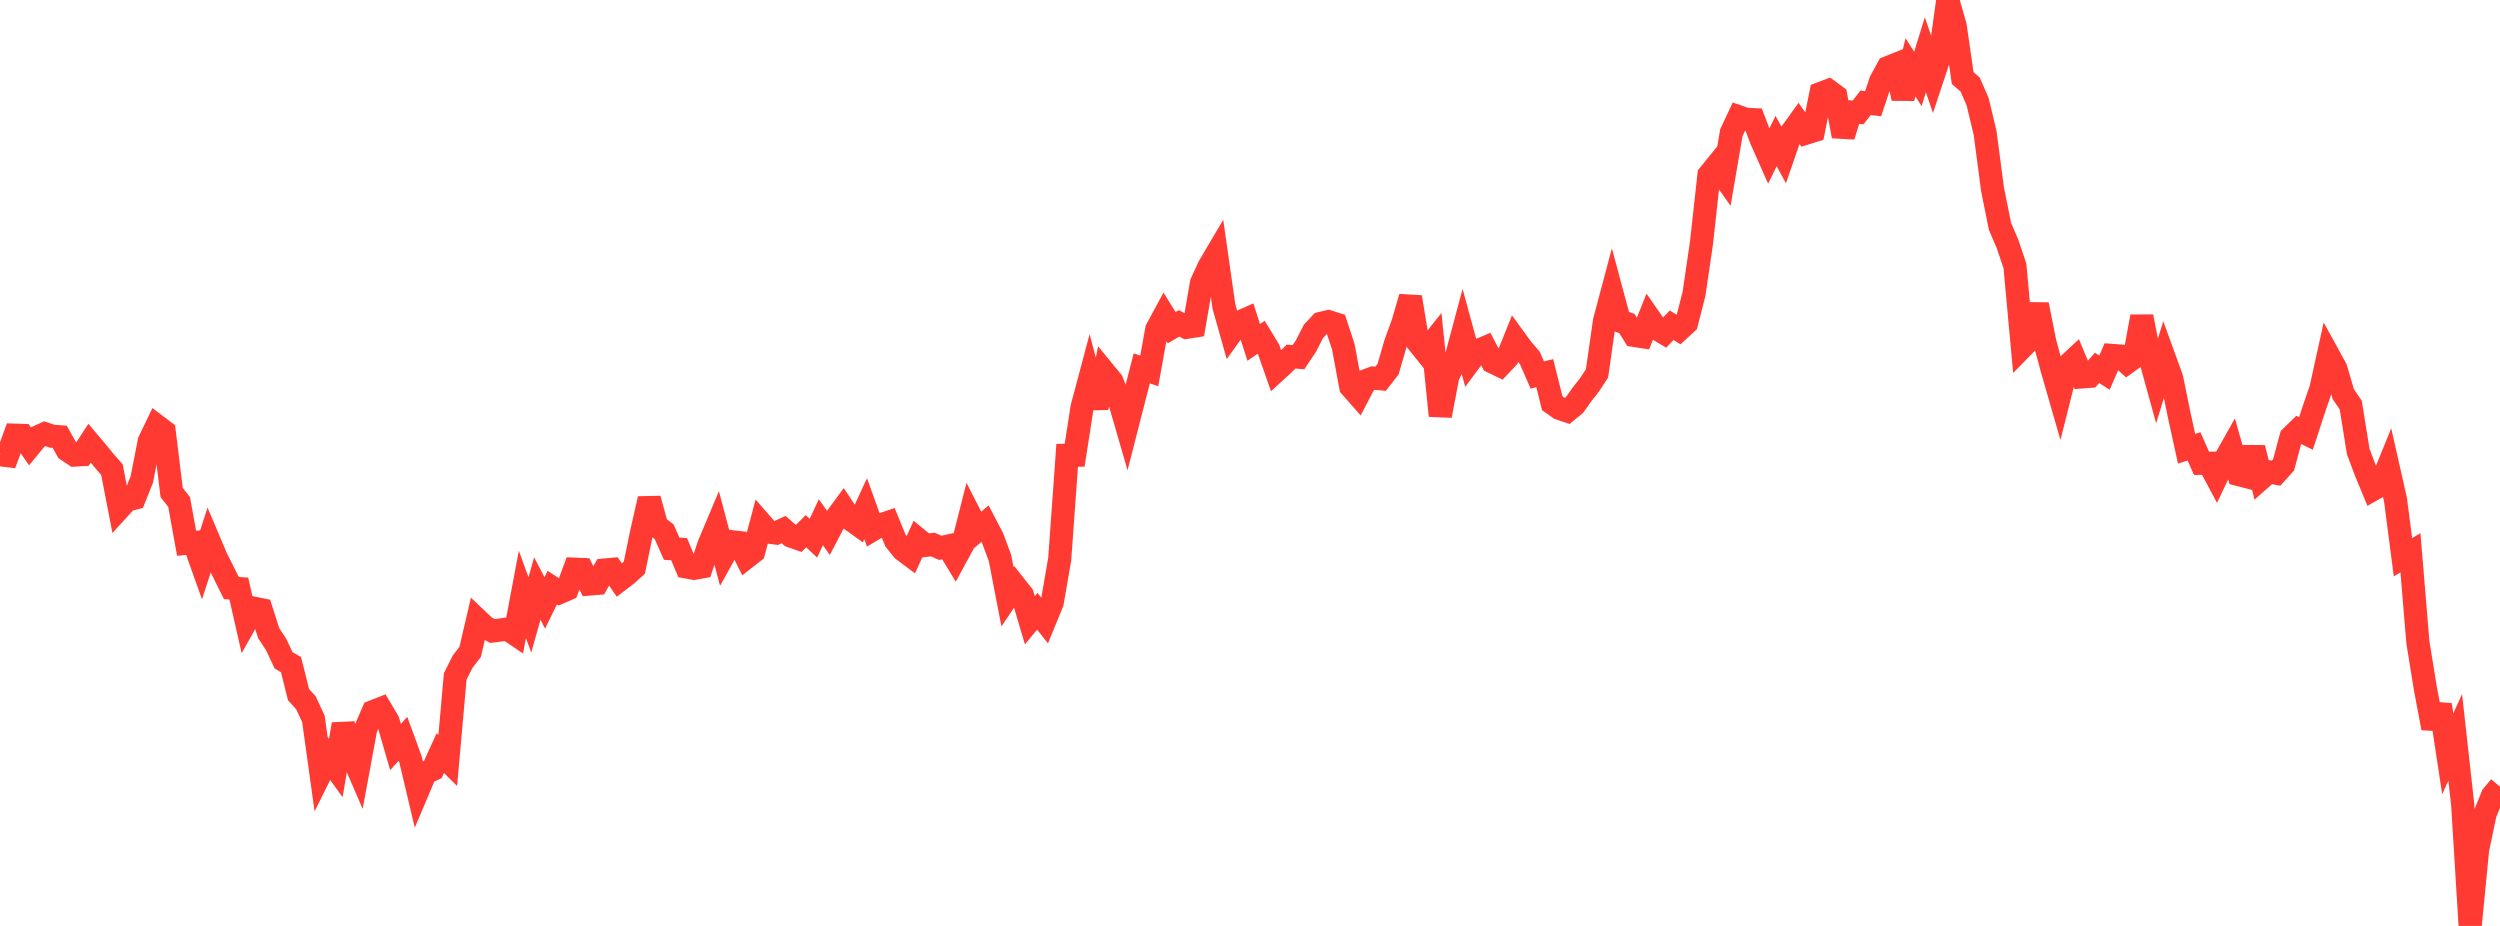 <?xml version="1.0" standalone="no"?>
<!DOCTYPE svg PUBLIC "-//W3C//DTD SVG 1.1//EN" "http://www.w3.org/Graphics/SVG/1.1/DTD/svg11.dtd">

<svg width="135" height="50" viewBox="0 0 135 50" preserveAspectRatio="none" 
  xmlns="http://www.w3.org/2000/svg"
  xmlns:xlink="http://www.w3.org/1999/xlink">


<polyline points="0.0, 24.556 0.403, 24.604 0.806, 23.499 1.209, 23.512 1.612, 24.092 2.015, 23.603 2.418, 23.421 2.821, 23.556 3.224, 23.586 3.627, 24.305 4.03, 24.574 4.433, 24.55 4.836, 23.93 5.239, 24.407 5.642, 24.899 6.045, 25.362 6.448, 27.444 6.851, 27.003 7.254, 26.903 7.657, 25.892 8.06, 23.83 8.463, 22.993 8.866, 23.297 9.269, 26.596 9.672, 27.107 10.075, 29.336 10.478, 29.297 10.881, 30.428 11.284, 29.193 11.687, 30.145 12.09, 30.942 12.493, 31.754 12.896, 31.782 13.299, 33.554 13.701, 32.84 14.104, 32.923 14.507, 34.187 14.91, 34.8 15.313, 35.659 15.716, 35.893 16.119, 37.507 16.522, 37.954 16.925, 38.823 17.328, 41.727 17.731, 40.917 18.134, 41.475 18.537, 39.108 18.94, 40.608 19.343, 41.544 19.746, 39.361 20.149, 38.428 20.552, 38.269 20.955, 38.948 21.358, 40.34 21.761, 39.895 22.164, 40.995 22.567, 42.694 22.97, 41.74 23.373, 41.553 23.776, 40.666 24.179, 41.065 24.582, 36.526 24.985, 35.725 25.388, 35.205 25.791, 33.477 26.194, 33.86 26.597, 34.075 27.0, 34.024 27.403, 33.966 27.806, 34.238 28.209, 32.096 28.612, 33.204 29.015, 31.781 29.418, 32.558 29.821, 31.733 30.224, 31.994 30.627, 31.819 31.03, 30.735 31.433, 30.752 31.836, 31.537 32.239, 31.504 32.642, 30.783 33.045, 30.746 33.448, 31.329 33.851, 31.02 34.254, 30.656 34.657, 28.707 35.06, 26.935 35.463, 28.406 35.866, 28.717 36.269, 29.63 36.672, 29.655 37.075, 30.616 37.478, 30.689 37.881, 30.616 38.284, 29.41 38.687, 28.454 39.09, 29.976 39.493, 29.252 39.896, 29.298 40.299, 30.104 40.701, 29.79 41.104, 28.27 41.507, 28.733 41.91, 28.784 42.313, 28.596 42.716, 28.946 43.119, 29.088 43.522, 28.685 43.925, 29.064 44.328, 28.199 44.731, 28.77 45.134, 27.995 45.537, 27.446 45.94, 28.05 46.343, 28.339 46.746, 27.468 47.149, 28.59 47.552, 28.351 47.955, 28.213 48.358, 29.196 48.761, 29.695 49.164, 29.997 49.567, 29.12 49.97, 29.452 50.373, 29.406 50.776, 29.584 51.179, 29.494 51.582, 30.158 51.985, 29.418 52.388, 27.83 52.791, 28.617 53.194, 28.274 53.597, 29.047 54.0, 30.134 54.403, 32.223 54.806, 31.624 55.209, 32.136 55.612, 33.495 56.015, 33.008 56.418, 33.516 56.821, 32.53 57.224, 30.195 57.627, 24.588 58.03, 24.582 58.433, 21.992 58.836, 20.481 59.239, 22.008 59.642, 20.106 60.045, 20.599 60.448, 21.631 60.851, 23.021 61.254, 21.449 61.657, 19.889 62.06, 20.028 62.463, 17.789 62.866, 17.044 63.269, 17.695 63.672, 17.462 64.075, 17.675 64.478, 17.612 64.881, 15.282 65.284, 14.403 65.687, 13.72 66.09, 16.543 66.493, 17.973 66.896, 17.412 67.299, 17.235 67.701, 18.491 68.104, 18.213 68.507, 18.875 68.91, 20.026 69.313, 19.656 69.716, 19.254 70.119, 19.287 70.522, 18.684 70.925, 17.896 71.328, 17.464 71.731, 17.369 72.134, 17.497 72.537, 18.716 72.94, 20.879 73.343, 21.337 73.746, 20.563 74.149, 20.415 74.552, 20.453 74.955, 19.936 75.358, 18.545 75.761, 17.437 76.164, 16.045 76.567, 18.489 76.97, 18.992 77.373, 18.487 77.776, 22.448 78.179, 20.323 78.582, 19.505 78.985, 18 79.388, 19.483 79.791, 18.94 80.194, 18.77 80.597, 19.546 81.0, 19.74 81.403, 19.312 81.806, 18.31 82.209, 18.863 82.612, 19.327 83.015, 20.252 83.418, 20.151 83.821, 21.774 84.224, 22.059 84.627, 22.193 85.03, 21.861 85.433, 21.291 85.836, 20.779 86.239, 20.162 86.642, 17.345 87.045, 15.829 87.448, 17.327 87.851, 17.467 88.254, 18.112 88.657, 18.175 89.06, 17.165 89.463, 17.745 89.866, 17.984 90.269, 17.563 90.672, 17.813 91.075, 17.442 91.478, 15.859 91.881, 13.111 92.284, 9.448 92.687, 8.952 93.09, 9.522 93.493, 7.166 93.896, 6.308 94.299, 6.445 94.701, 6.463 95.104, 7.531 95.507, 8.44 95.91, 7.616 96.313, 8.355 96.716, 7.188 97.119, 6.626 97.522, 7.19 97.925, 7.066 98.328, 5.044 98.731, 4.892 99.134, 5.19 99.537, 7.354 99.94, 6.045 100.343, 6.066 100.746, 5.55 101.149, 5.598 101.552, 4.387 101.955, 3.649 102.358, 3.487 102.761, 5.309 103.164, 3.634 103.567, 4.261 103.97, 2.956 104.373, 4.141 104.776, 2.927 105.179, 0.0 105.582, 1.415 105.985, 4.216 106.388, 4.564 106.791, 5.488 107.194, 7.171 107.597, 10.224 108.0, 12.224 108.403, 13.163 108.806, 14.357 109.209, 18.739 109.612, 18.327 110.015, 16.445 110.418, 18.472 110.821, 19.962 111.224, 21.36 111.627, 19.759 112.03, 19.385 112.433, 20.352 112.836, 20.323 113.239, 19.863 113.642, 20.123 114.045, 19.193 114.448, 19.223 114.851, 19.581 115.254, 19.291 115.657, 17.095 116.06, 19.164 116.463, 20.624 116.866, 19.311 117.269, 20.42 117.672, 22.389 118.075, 24.231 118.478, 24.104 118.881, 25.018 119.284, 25.015 119.687, 25.769 120.09, 24.922 120.493, 24.207 120.896, 25.626 121.299, 25.73 121.701, 24.182 122.104, 25.831 122.507, 25.476 122.91, 25.551 123.313, 25.104 123.716, 23.602 124.119, 23.209 124.522, 23.408 124.925, 22.173 125.328, 20.996 125.731, 19.17 126.134, 19.904 126.537, 21.282 126.94, 21.875 127.343, 24.377 127.746, 25.451 128.149, 26.424 128.552, 26.197 128.955, 25.207 129.358, 26.994 129.761, 30.093 130.164, 29.848 130.567, 34.696 130.97, 37.179 131.373, 39.317 131.776, 38.062 132.179, 40.708 132.582, 39.815 132.985, 43.444 133.388, 50.0 133.791, 45.871 134.194, 43.949 134.597, 42.962 135.0, 42.481" fill="none" stroke="#ff3a33" stroke-width="1.25"/>

</svg>
